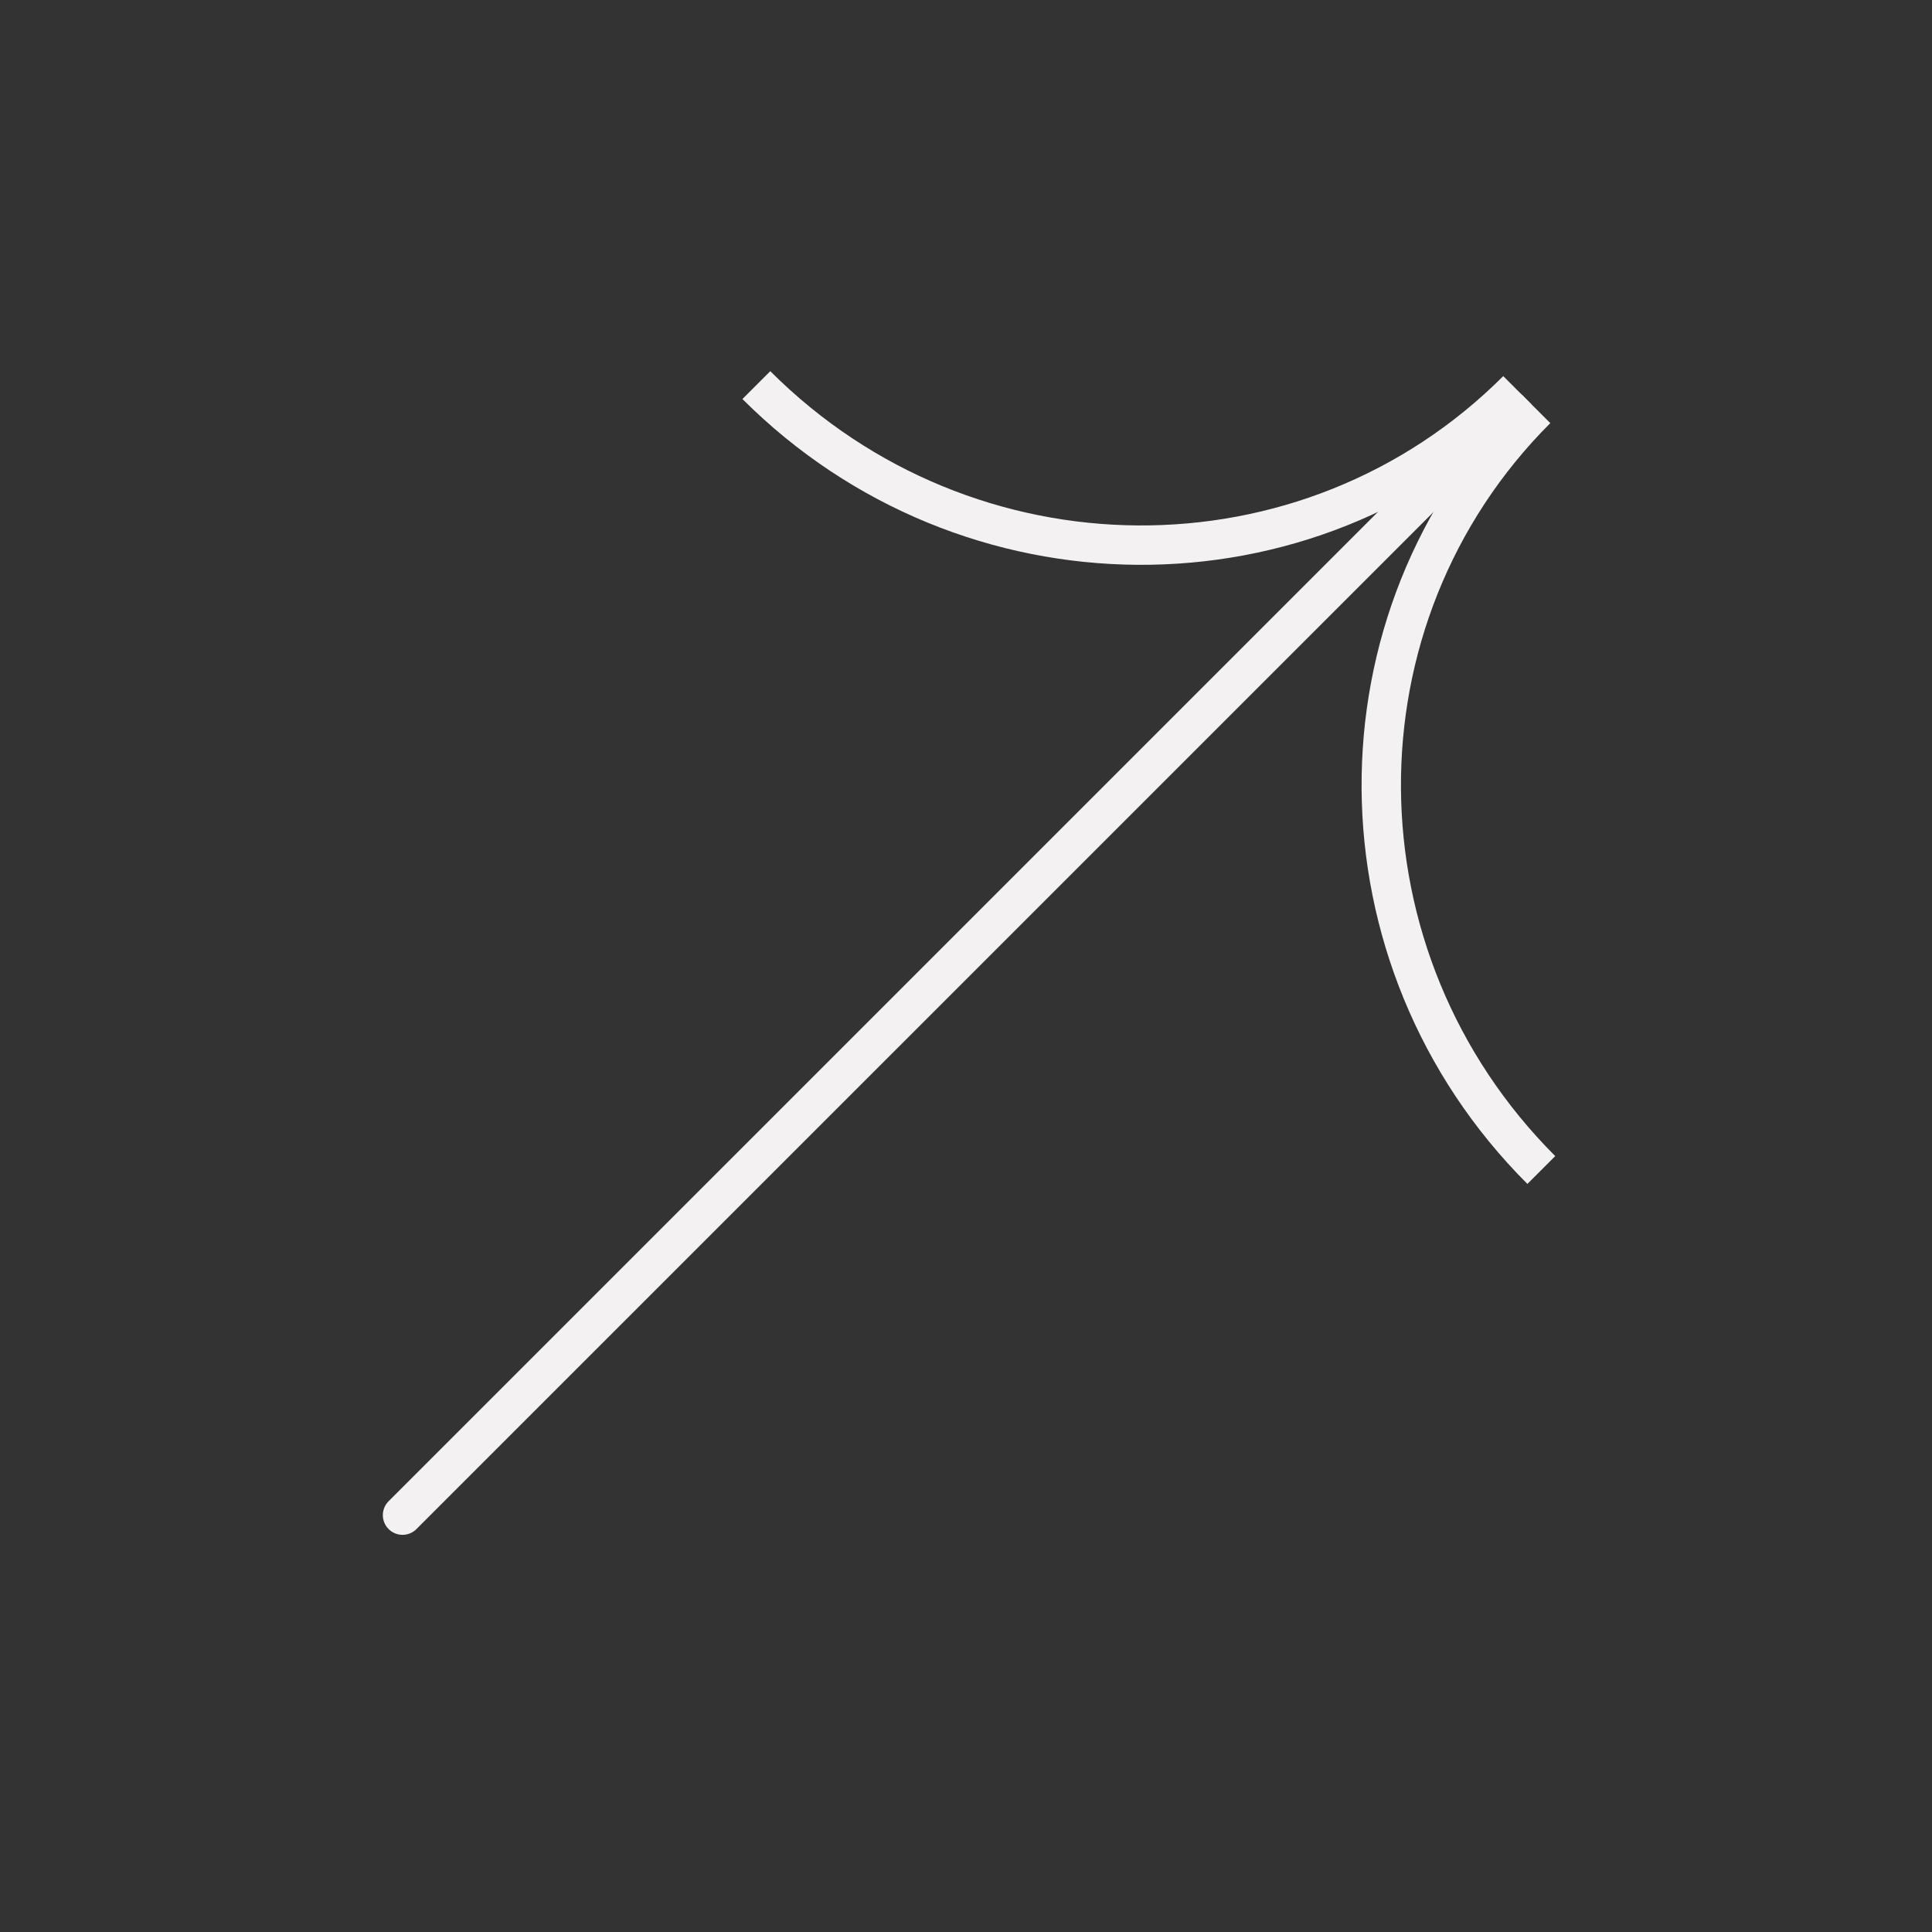 <svg width="86" height="86" viewBox="0 0 86 86" fill="none" xmlns="http://www.w3.org/2000/svg">
<rect x="0" y="0" width="86" height="86" fill="#333333" stroke="none"/>
<line x1="17.918" y1="67.444" x2="67.147" y2="18.216" stroke="#F3F1F1" stroke-width="1.753" stroke-linecap="round"/>
<path d="M67.534 17.362C58.243 26.653 43.081 26.554 33.668 17.142" stroke="#F3F1F1" stroke-width="1.753"/>
<path d="M68.389 18.215C59.098 27.506 59.197 42.668 68.609 52.081" stroke="#F3F1F1" stroke-width="1.753"/>
</svg>
